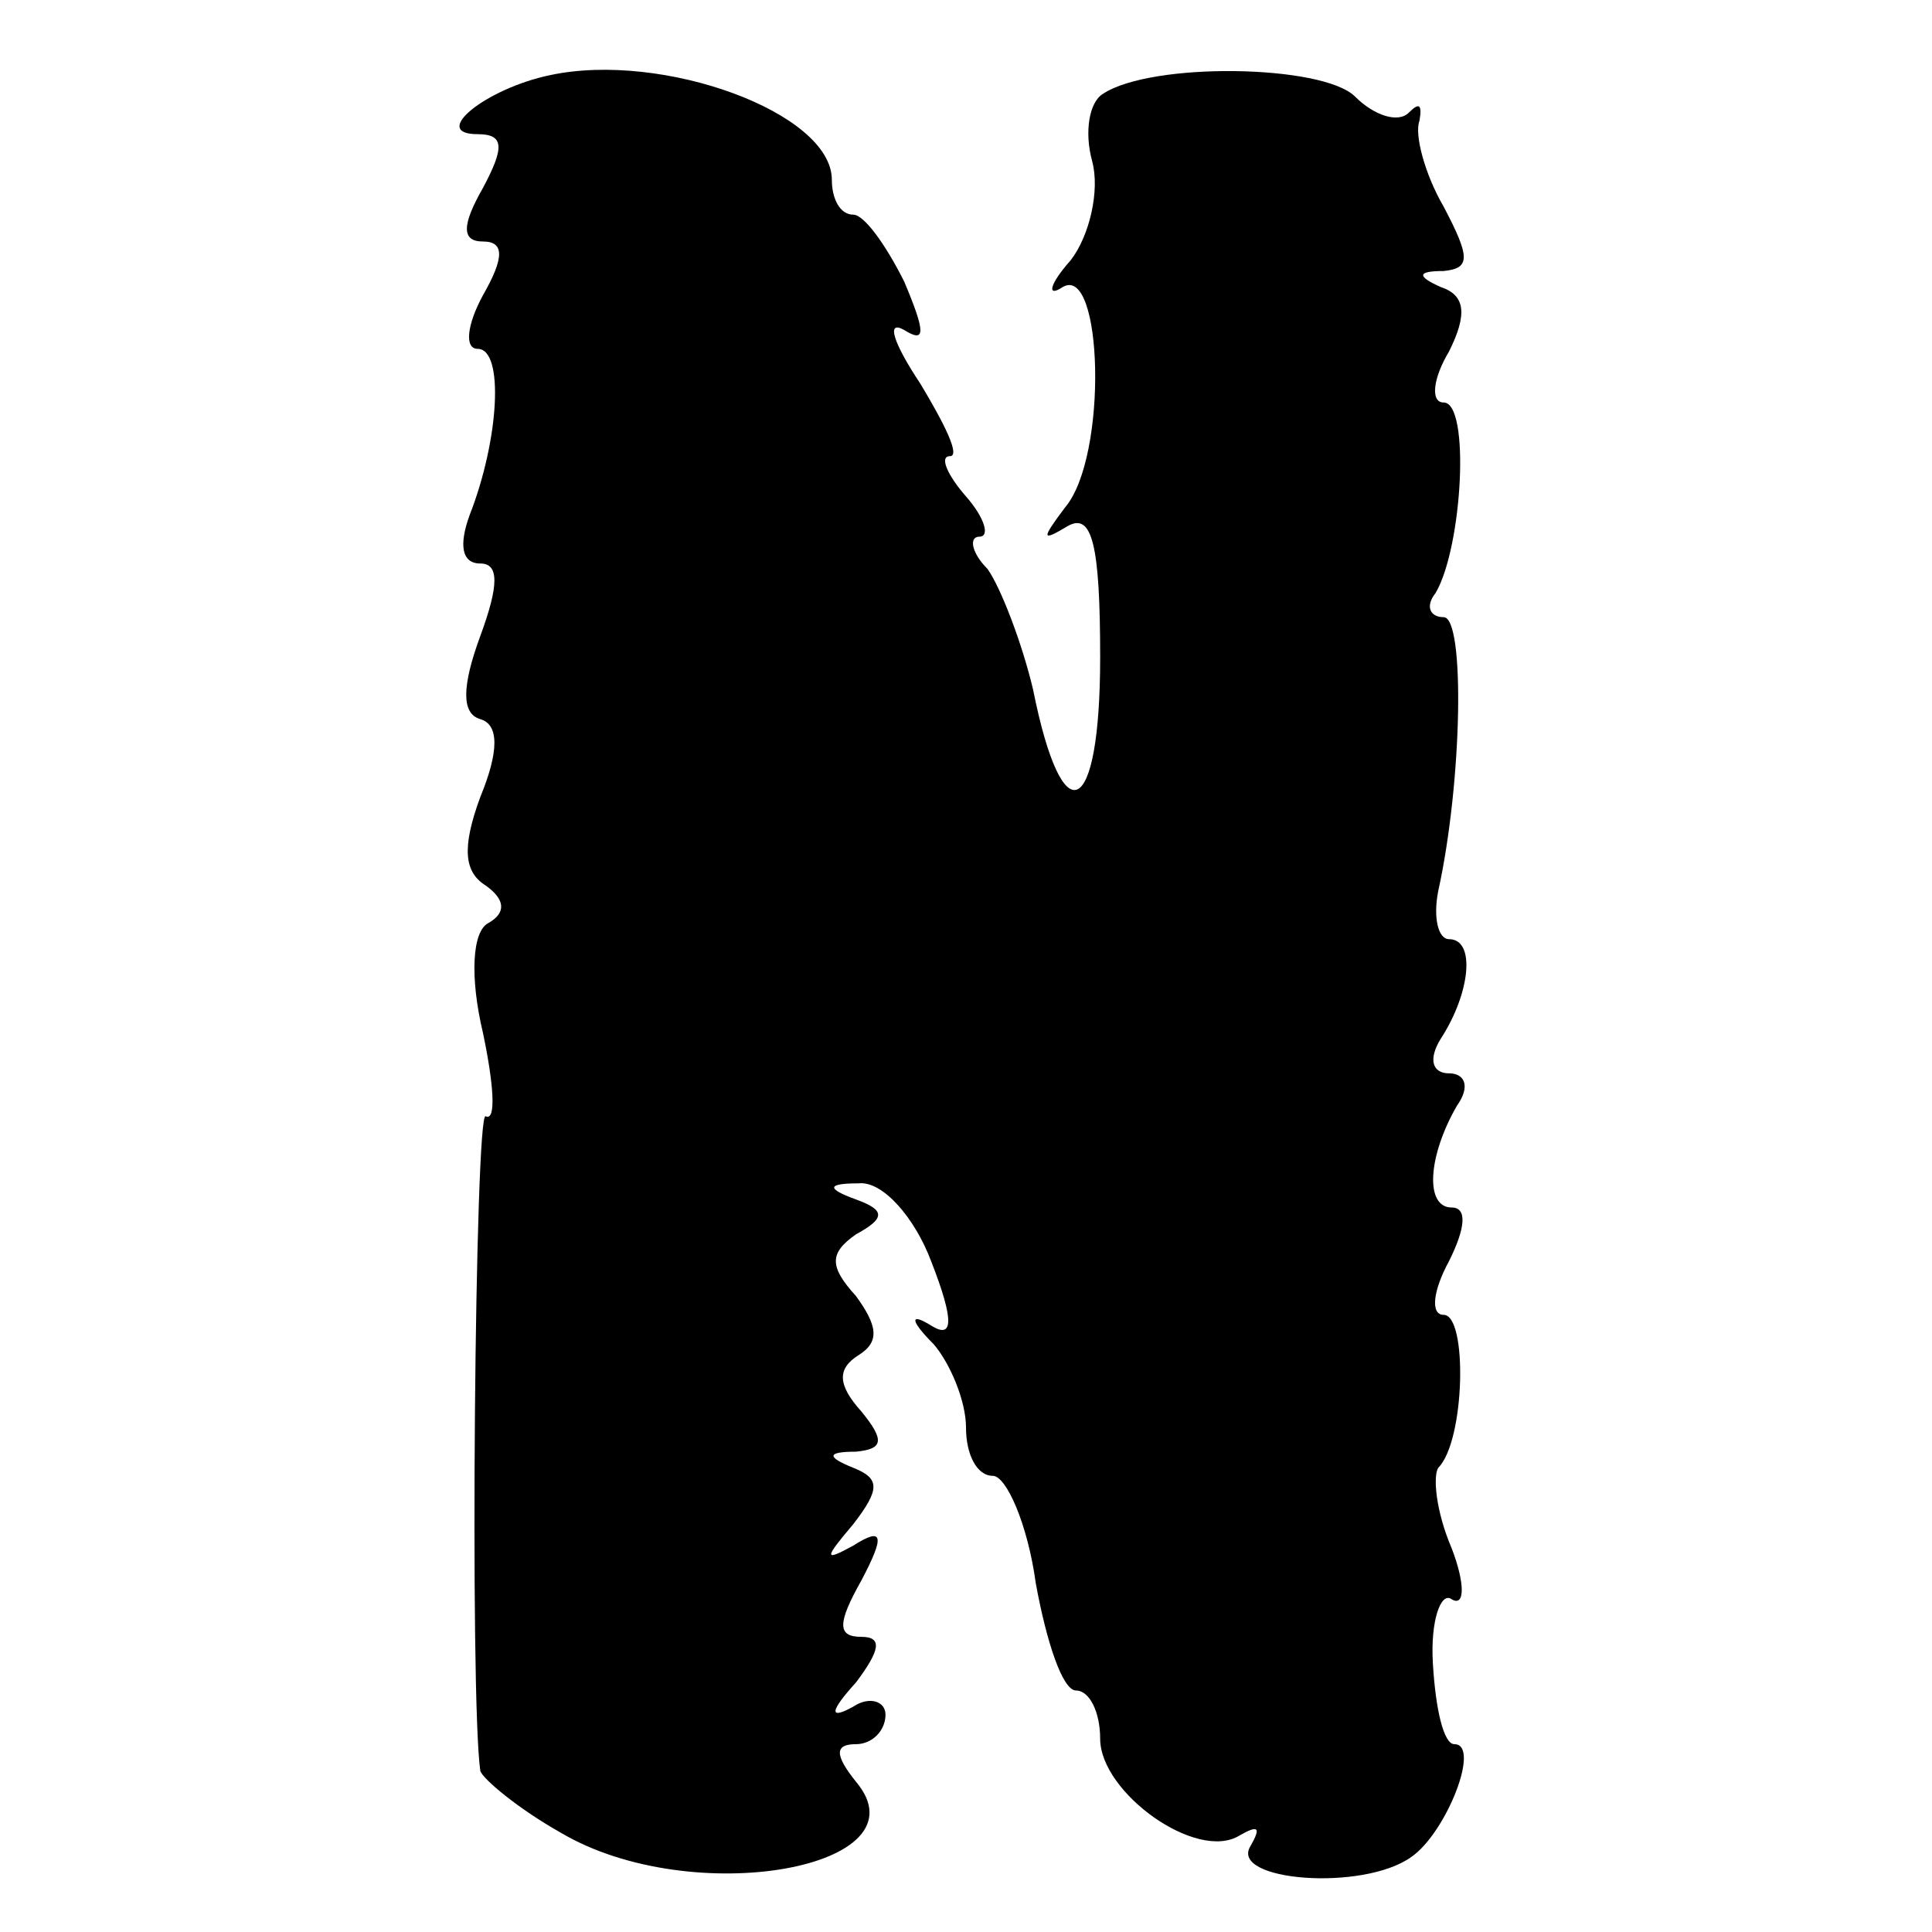 <?xml version="1.0" standalone="no"?>
<!DOCTYPE svg PUBLIC "-//W3C//DTD SVG 20010904//EN"
 "http://www.w3.org/TR/2001/REC-SVG-20010904/DTD/svg10.dtd">
<svg version="1.0" xmlns="http://www.w3.org/2000/svg"
 width="72pt" height="72pt" viewBox="0 0 72 72"
 preserveAspectRatio="xMidYMid meet">
<g transform="translate(0,72) scale(0.1,-0.1)"
fill="#000000" stroke="none">
<path d="M205 692 c-24 -5 -45 -22 -27 -22 10 0 10 -5 2 -20 -8 -14 -8 -20 0
-20 8 0 8 -6 0 -20 -6 -11 -7 -20 -2 -20 10 0 8 -34 -3 -62 -4 -11 -3 -18 4
-18 7 0 7 -8 0 -27 -7 -19 -7 -29 0 -31 7 -2 7 -12 0 -29 -7 -19 -6 -28 2 -33
7 -5 8 -10 1 -14 -6 -3 -7 -20 -2 -41 4 -19 5 -33 1 -31 -4 3 -6 -216 -2 -244
1 -3 14 -14 30 -23 49 -29 137 -13 110 19 -8 10 -8 14 0 14 6 0 11 5 11 11 0
5 -6 7 -12 3 -9 -5 -9 -2 1 9 9 12 10 17 2 17 -9 0 -9 5 0 21 9 17 8 20 -3 13
-11 -6 -11 -5 0 8 10 13 10 17 0 21 -10 4 -10 6 1 6 10 1 11 4 2 15 -9 10 -9
16 -1 21 8 5 7 11 -1 22 -10 11 -10 16 0 23 11 6 11 9 0 13 -11 4 -11 6 1 6 9
1 21 -13 27 -29 9 -23 8 -29 0 -24 -8 5 -8 2 1 -7 6 -7 12 -21 12 -31 0 -10 4
-18 10 -18 5 0 13 -18 16 -40 4 -22 10 -40 15 -40 5 0 9 -8 9 -18 0 -20 36
-46 52 -36 7 4 8 3 4 -4 -8 -13 42 -17 60 -4 13 9 26 42 16 42 -4 0 -7 13 -8
30 -1 16 3 27 7 24 5 -3 5 6 0 19 -6 14 -7 27 -5 30 10 10 11 57 2 57 -5 0 -4
9 2 20 6 12 7 20 1 20 -10 0 -9 19 2 38 5 7 3 12 -3 12 -6 0 -8 5 -3 13 11 17
13 37 3 37 -4 0 -6 8 -4 18 9 41 10 102 2 102 -5 0 -7 4 -3 9 10 17 13 71 3
71 -5 0 -4 9 2 19 7 14 6 21 -3 24 -9 4 -9 6 1 6 10 1 10 5 0 24 -7 12 -11 27
-9 32 1 6 0 7 -4 3 -4 -4 -13 -1 -20 6 -12 12 -76 13 -94 1 -5 -3 -7 -14 -4
-25 3 -11 -1 -28 -8 -37 -8 -9 -9 -14 -3 -10 15 9 17 -63 1 -82 -9 -12 -9 -13
1 -7 9 5 12 -7 12 -49 0 -60 -14 -67 -25 -12 -4 17 -12 38 -17 45 -6 6 -7 12
-3 12 4 0 2 7 -5 15 -7 8 -10 15 -6 15 4 0 -2 12 -11 27 -10 15 -13 24 -6 20
8 -5 8 -1 0 18 -7 14 -15 25 -19 25 -5 0 -8 6 -8 13 0 25 -63 48 -105 39z"/>
</g>
</svg>
